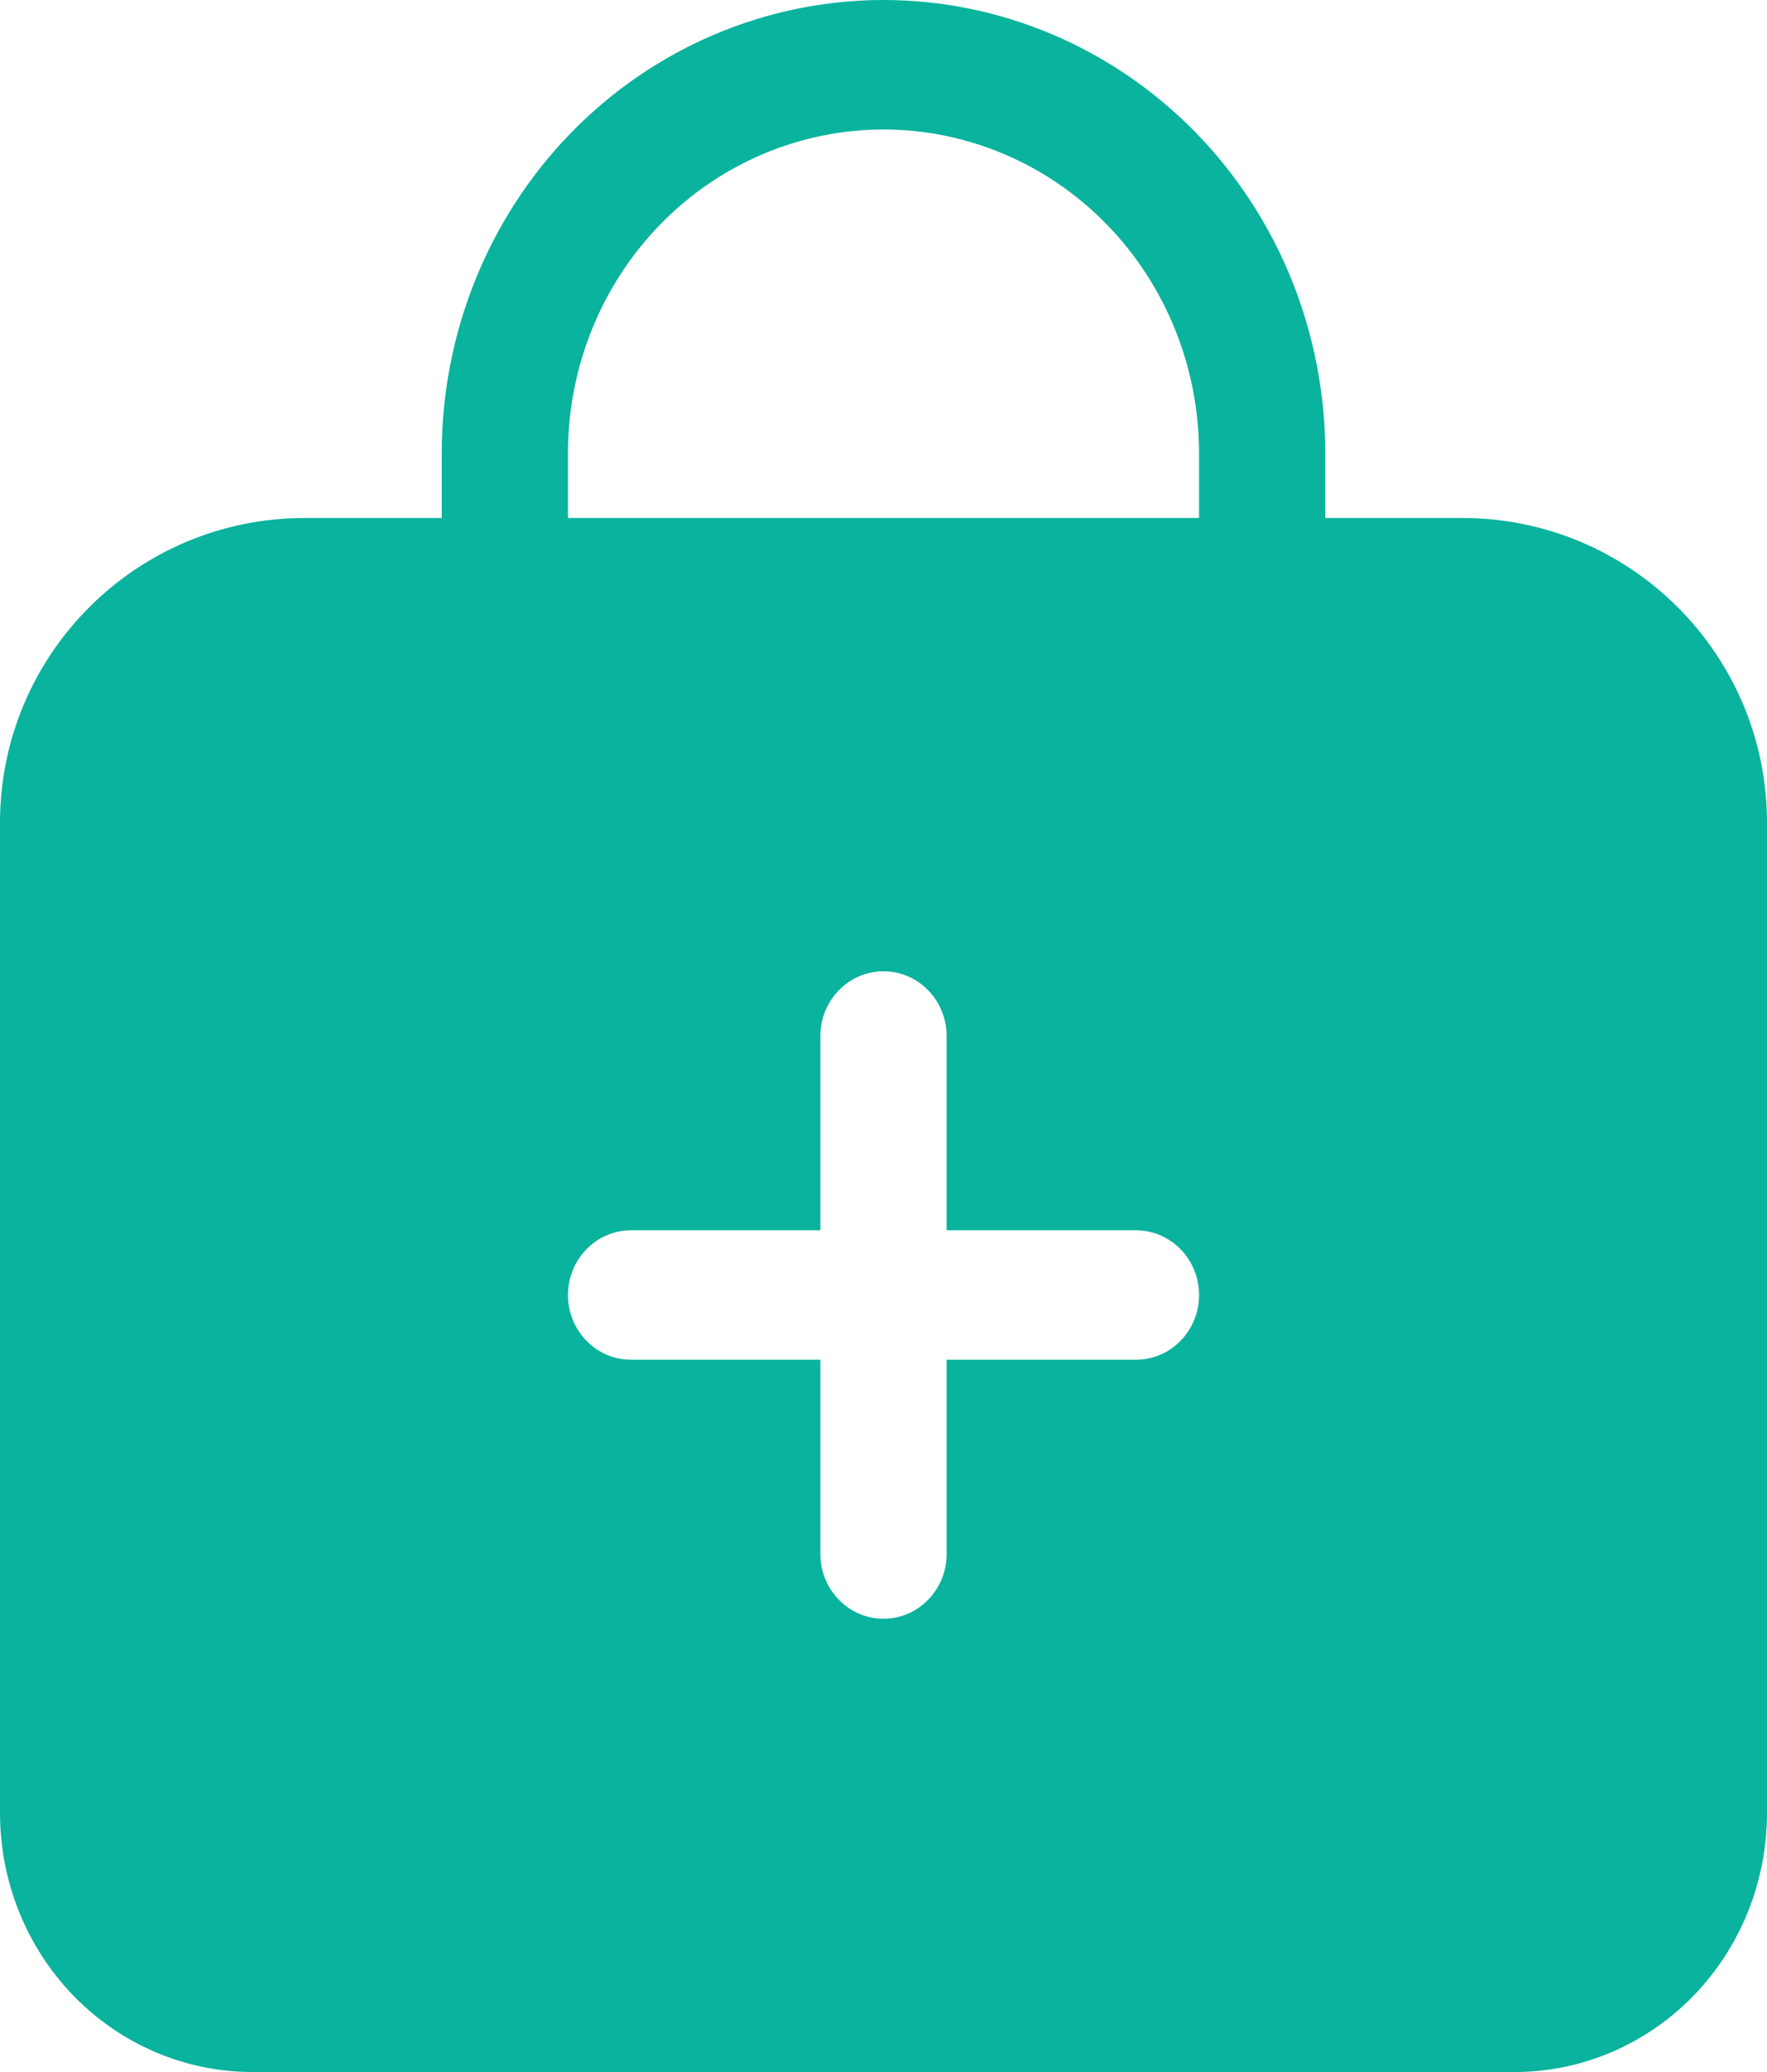 <svg width="29" height="34" viewBox="0 0 29 34" fill="none" xmlns="http://www.w3.org/2000/svg">
<path fill-rule="evenodd" clip-rule="evenodd" d="M19.679 7.438C19.679 6.029 19.133 4.677 18.162 3.681C17.191 2.685 15.873 2.125 14.5 2.125C13.127 2.125 11.809 2.685 10.838 3.681C9.867 4.677 9.321 6.029 9.321 7.438V8.5H19.679V7.438ZM21.75 7.438V8.5H24C26.761 8.5 29 10.739 29 13.5V29.75C29 30.877 28.564 31.958 27.787 32.755C27.01 33.552 25.956 34 24.857 34H4.143C3.044 34 1.99 33.552 1.213 32.755C0.436 31.958 0 30.877 0 29.75V13.5C0 10.739 2.239 8.5 5 8.5H7.25V7.438C7.25 5.465 8.014 3.573 9.373 2.178C10.733 0.784 12.577 0 14.5 0C16.423 0 18.267 0.784 19.627 2.178C20.986 3.573 21.75 5.465 21.75 7.438ZM15.536 17C15.536 16.718 15.427 16.448 15.232 16.249C15.038 16.049 14.775 15.938 14.5 15.938C14.225 15.938 13.962 16.049 13.768 16.249C13.573 16.448 13.464 16.718 13.464 17V20.188H10.357C10.082 20.188 9.819 20.299 9.625 20.499C9.431 20.698 9.321 20.968 9.321 21.25C9.321 21.532 9.431 21.802 9.625 22.001C9.819 22.201 10.082 22.312 10.357 22.312H13.464V25.5C13.464 25.782 13.573 26.052 13.768 26.251C13.962 26.451 14.225 26.562 14.5 26.562C14.775 26.562 15.038 26.451 15.232 26.251C15.427 26.052 15.536 25.782 15.536 25.5V22.312H18.643C18.918 22.312 19.181 22.201 19.375 22.001C19.57 21.802 19.679 21.532 19.679 21.25C19.679 20.968 19.57 20.698 19.375 20.499C19.181 20.299 18.918 20.188 18.643 20.188H15.536V17Z" fill="#09B39D"/>
</svg>
